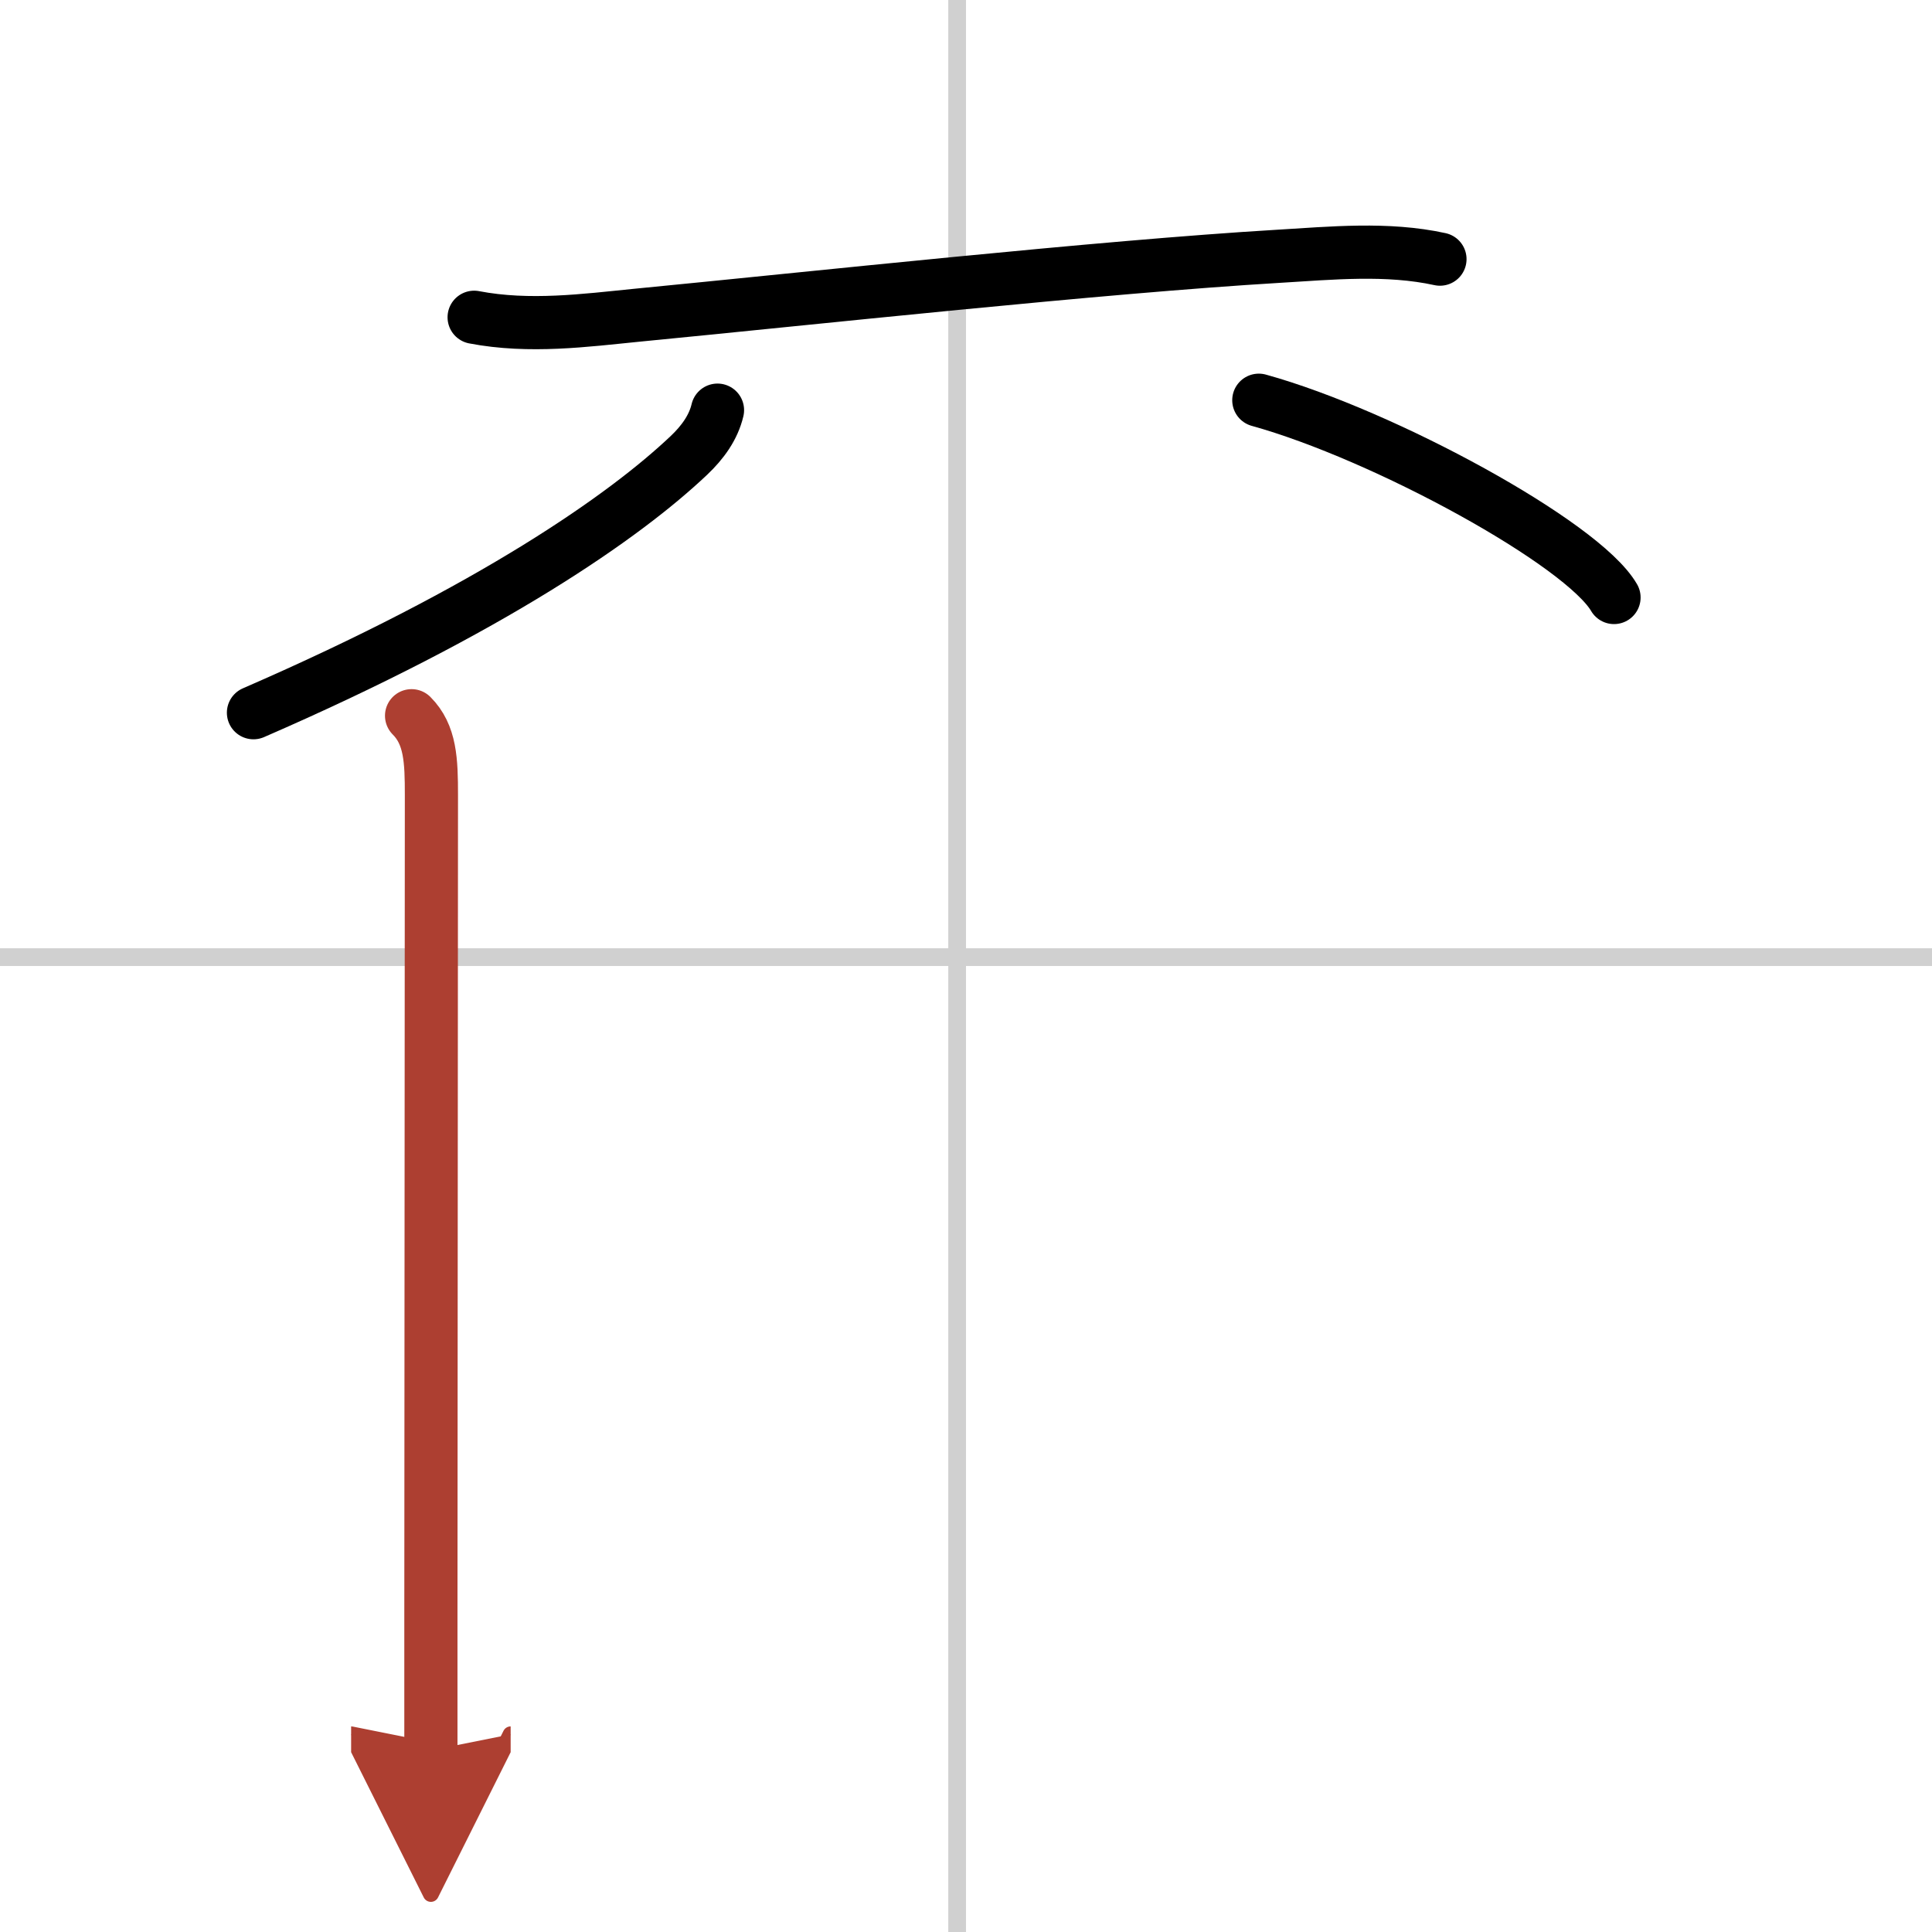 <svg width="400" height="400" viewBox="0 0 109 109" xmlns="http://www.w3.org/2000/svg"><defs><marker id="a" markerWidth="4" orient="auto" refX="1" refY="5" viewBox="0 0 10 10"><polyline points="0 0 10 5 0 10 1 5" fill="#ad3f31" stroke="#ad3f31"/></marker></defs><g fill="none" stroke="#000" stroke-linecap="round" stroke-linejoin="round" stroke-width="3"><rect width="100%" height="100%" fill="#fff" stroke="#fff"/><line x1="54" x2="54" y2="109" stroke="#d0d0d0" stroke-width="1"/><line x2="109" y1="54" y2="54" stroke="#d0d0d0" stroke-width="1"/><path d="m26.75 17.9c3.12 0.6 6.31 0.17 9.13-0.11 9.91-0.96 26.17-2.73 36.24-3.33 3-0.18 6.15-0.49 9.12 0.16"/><path d="m40.48 23.14c-0.23 0.98-0.84 1.82-1.61 2.55-3.62 3.43-11.12 8.68-24.57 14.52"/><path d="m71.02 22.58c7.07 1.96 18.27 8.08 20.04 11.13"/><path d="m23.22 40.38c1.07 1.07 1.12 2.53 1.12 4.48 0 5.15-0.02 32.67-0.03 46.39v7.5" marker-end="url(#a)" stroke="#ad3f31"/></g></svg>
